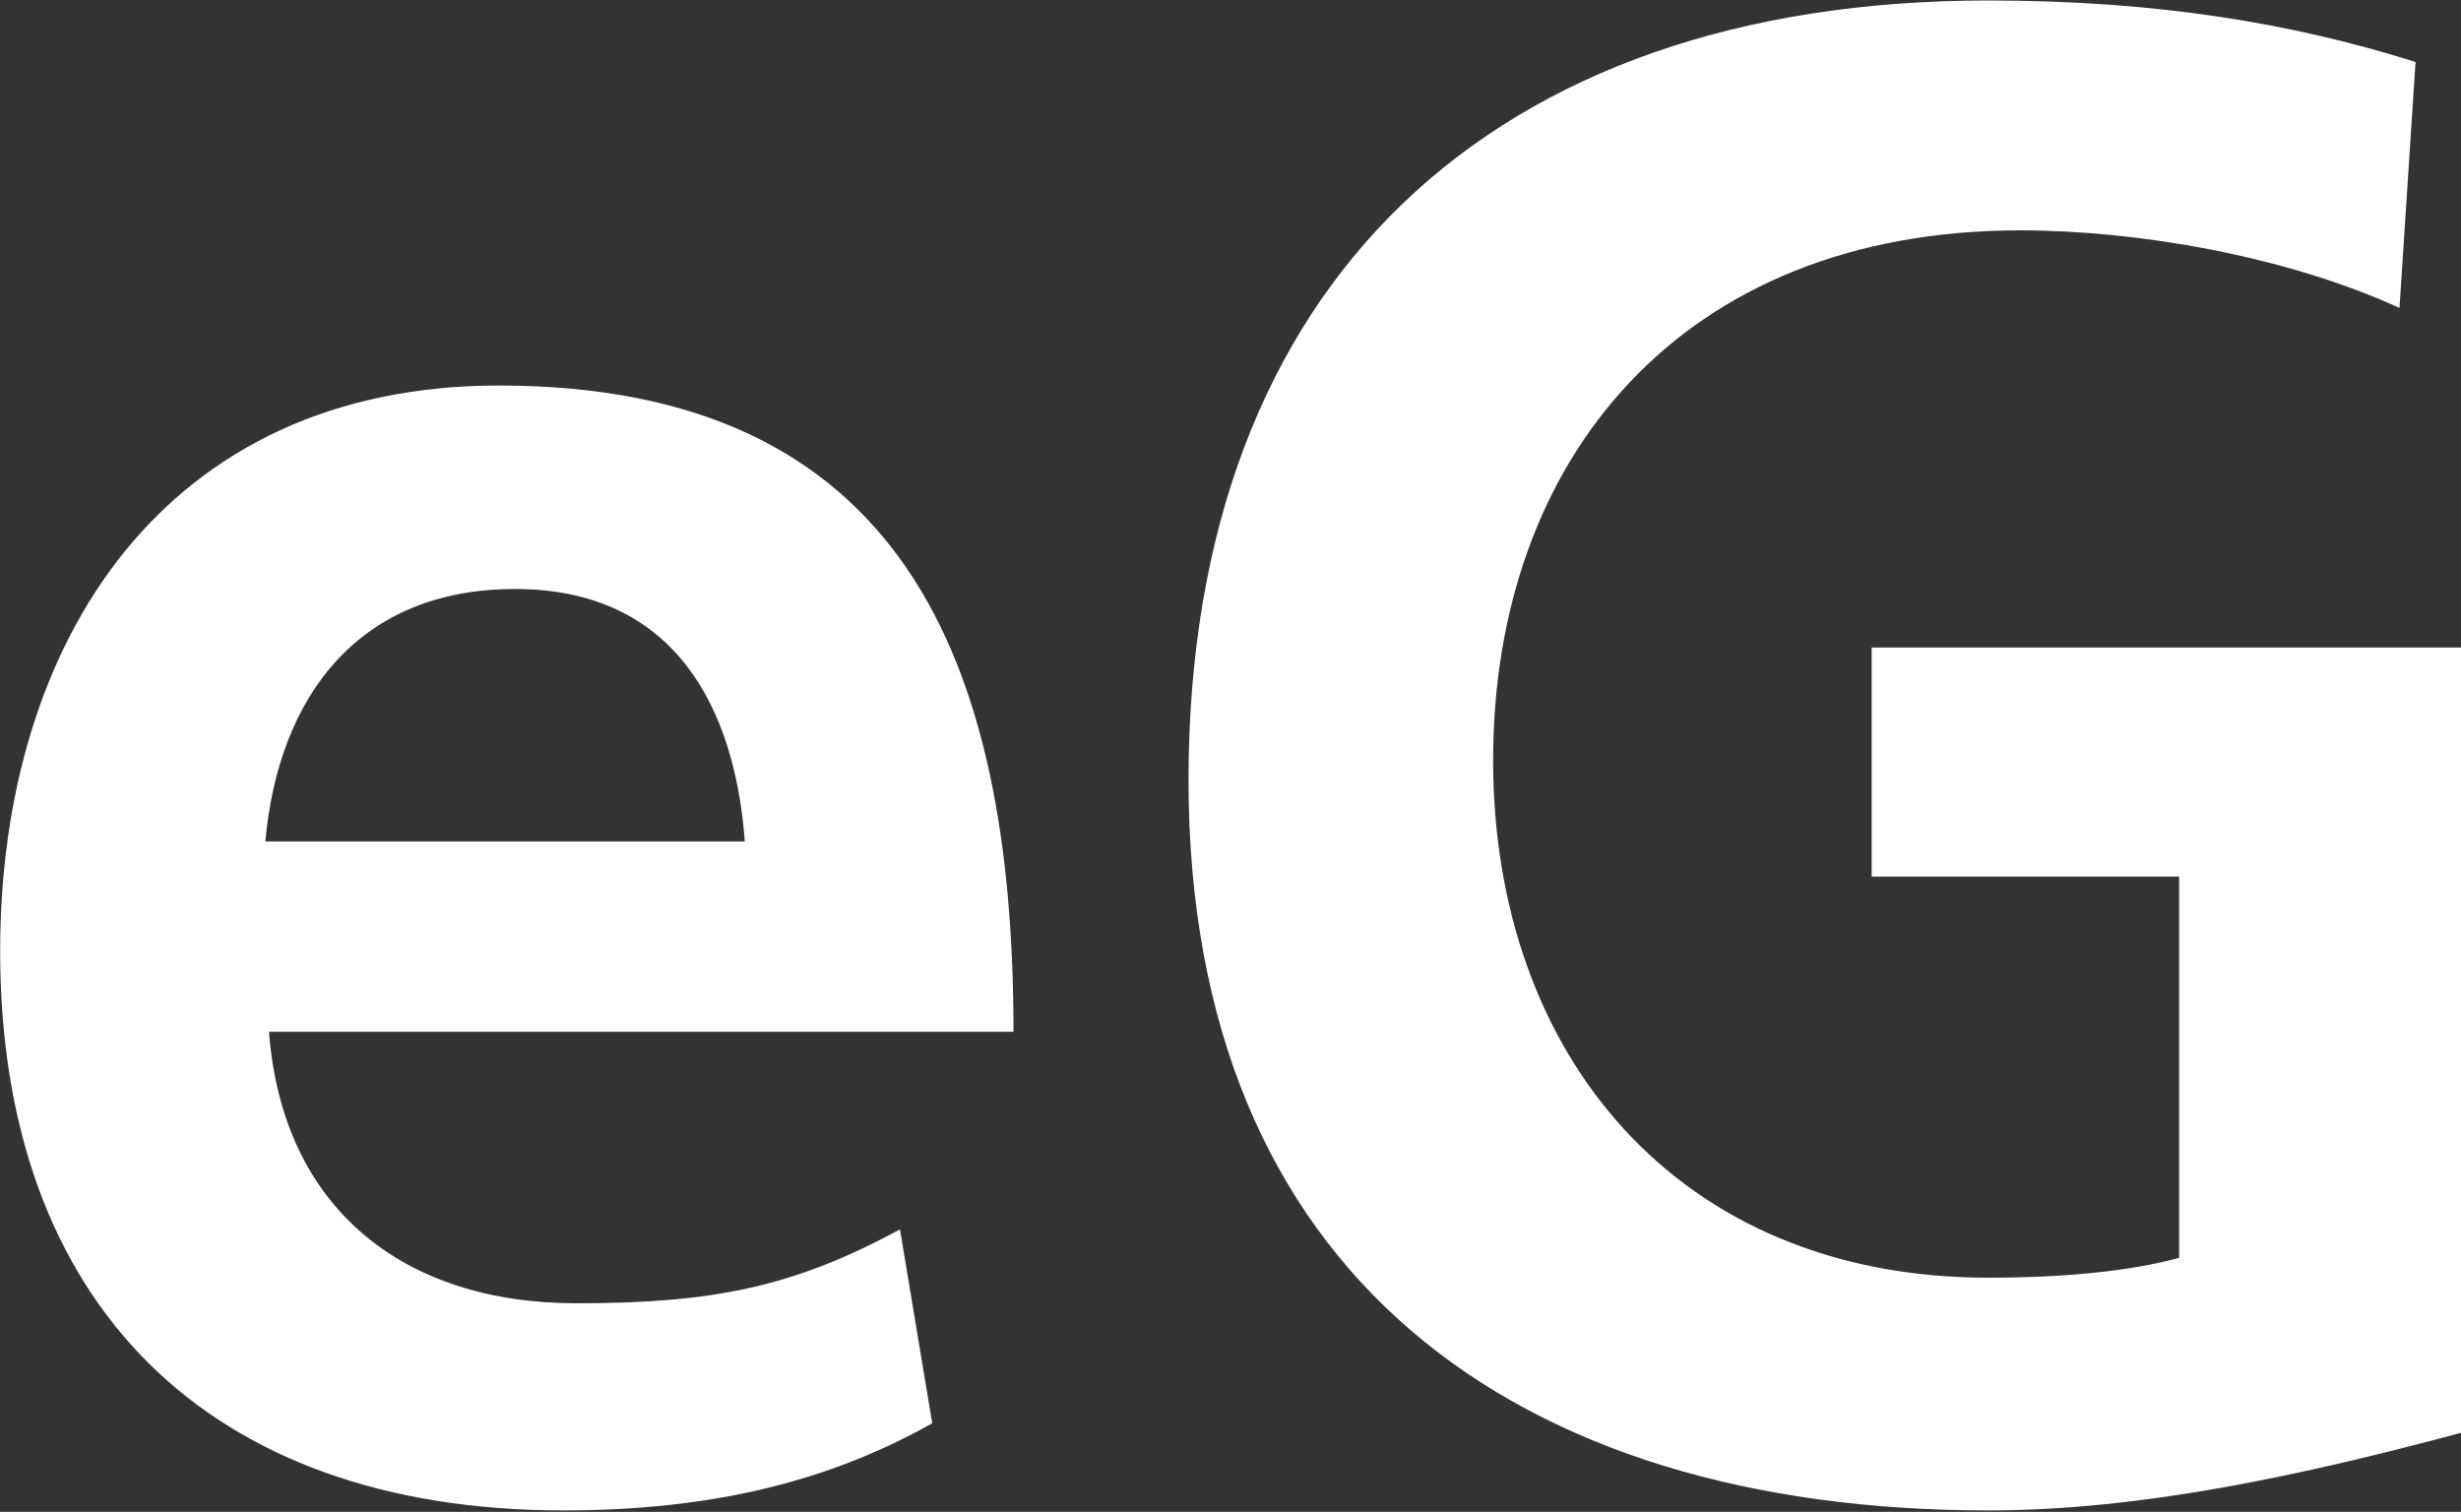 <svg version="1.2" xmlns="http://www.w3.org/2000/svg" viewBox="0 0 1548 951" width="1548" height="951">
	<rect x="0" y="0" width="1548" height="951" fill="#333333" stroke="none"/>
	<title>8771</title>
	<style>
		.s0 { fill: #ffffff } 
	</style>
	<path id="path2" fill-rule="evenodd" class="s0" d="m586.4 895.3c-64.9 36.4-138.2 54.8-232.1 54.8-223.8 0-354.2-130.3-354.2-351.8 0-195.2 103.7-355.8 313.7-355.8 252.3 0 323.7 170.8 323.7 406.5h-468.3c8.3 110 83.3 170.8 193.4 170.8 85.6 0 136.3-10.1 203.5-46.5zm-117.9-366c-6.4-85.6-45.1-158.8-144.6-158.8-98.1 0-148.7 67.2-157 158.8z"/>
	<path id="path3" fill-rule="evenodd" class="s0" d="m1509.3 193.7c-71.4-32.7-164.9-48.8-238.5-48.8-213.7 0-331.6 144.5-331.6 333.3 0 185.1 116 325.5 311.3 325.5 48.8 0 89.8-4.2 120.2-12.5v-239.8h-193.4v-144.1h370.7v494c-98.1 26.2-199.9 48.8-297.5 48.8-297 0-502.9-148.3-502.9-459.5 0-313 191.6-490.3 502.9-490.3 105.9 0 191.6 14.3 268.9 38.7z"/>
</svg>